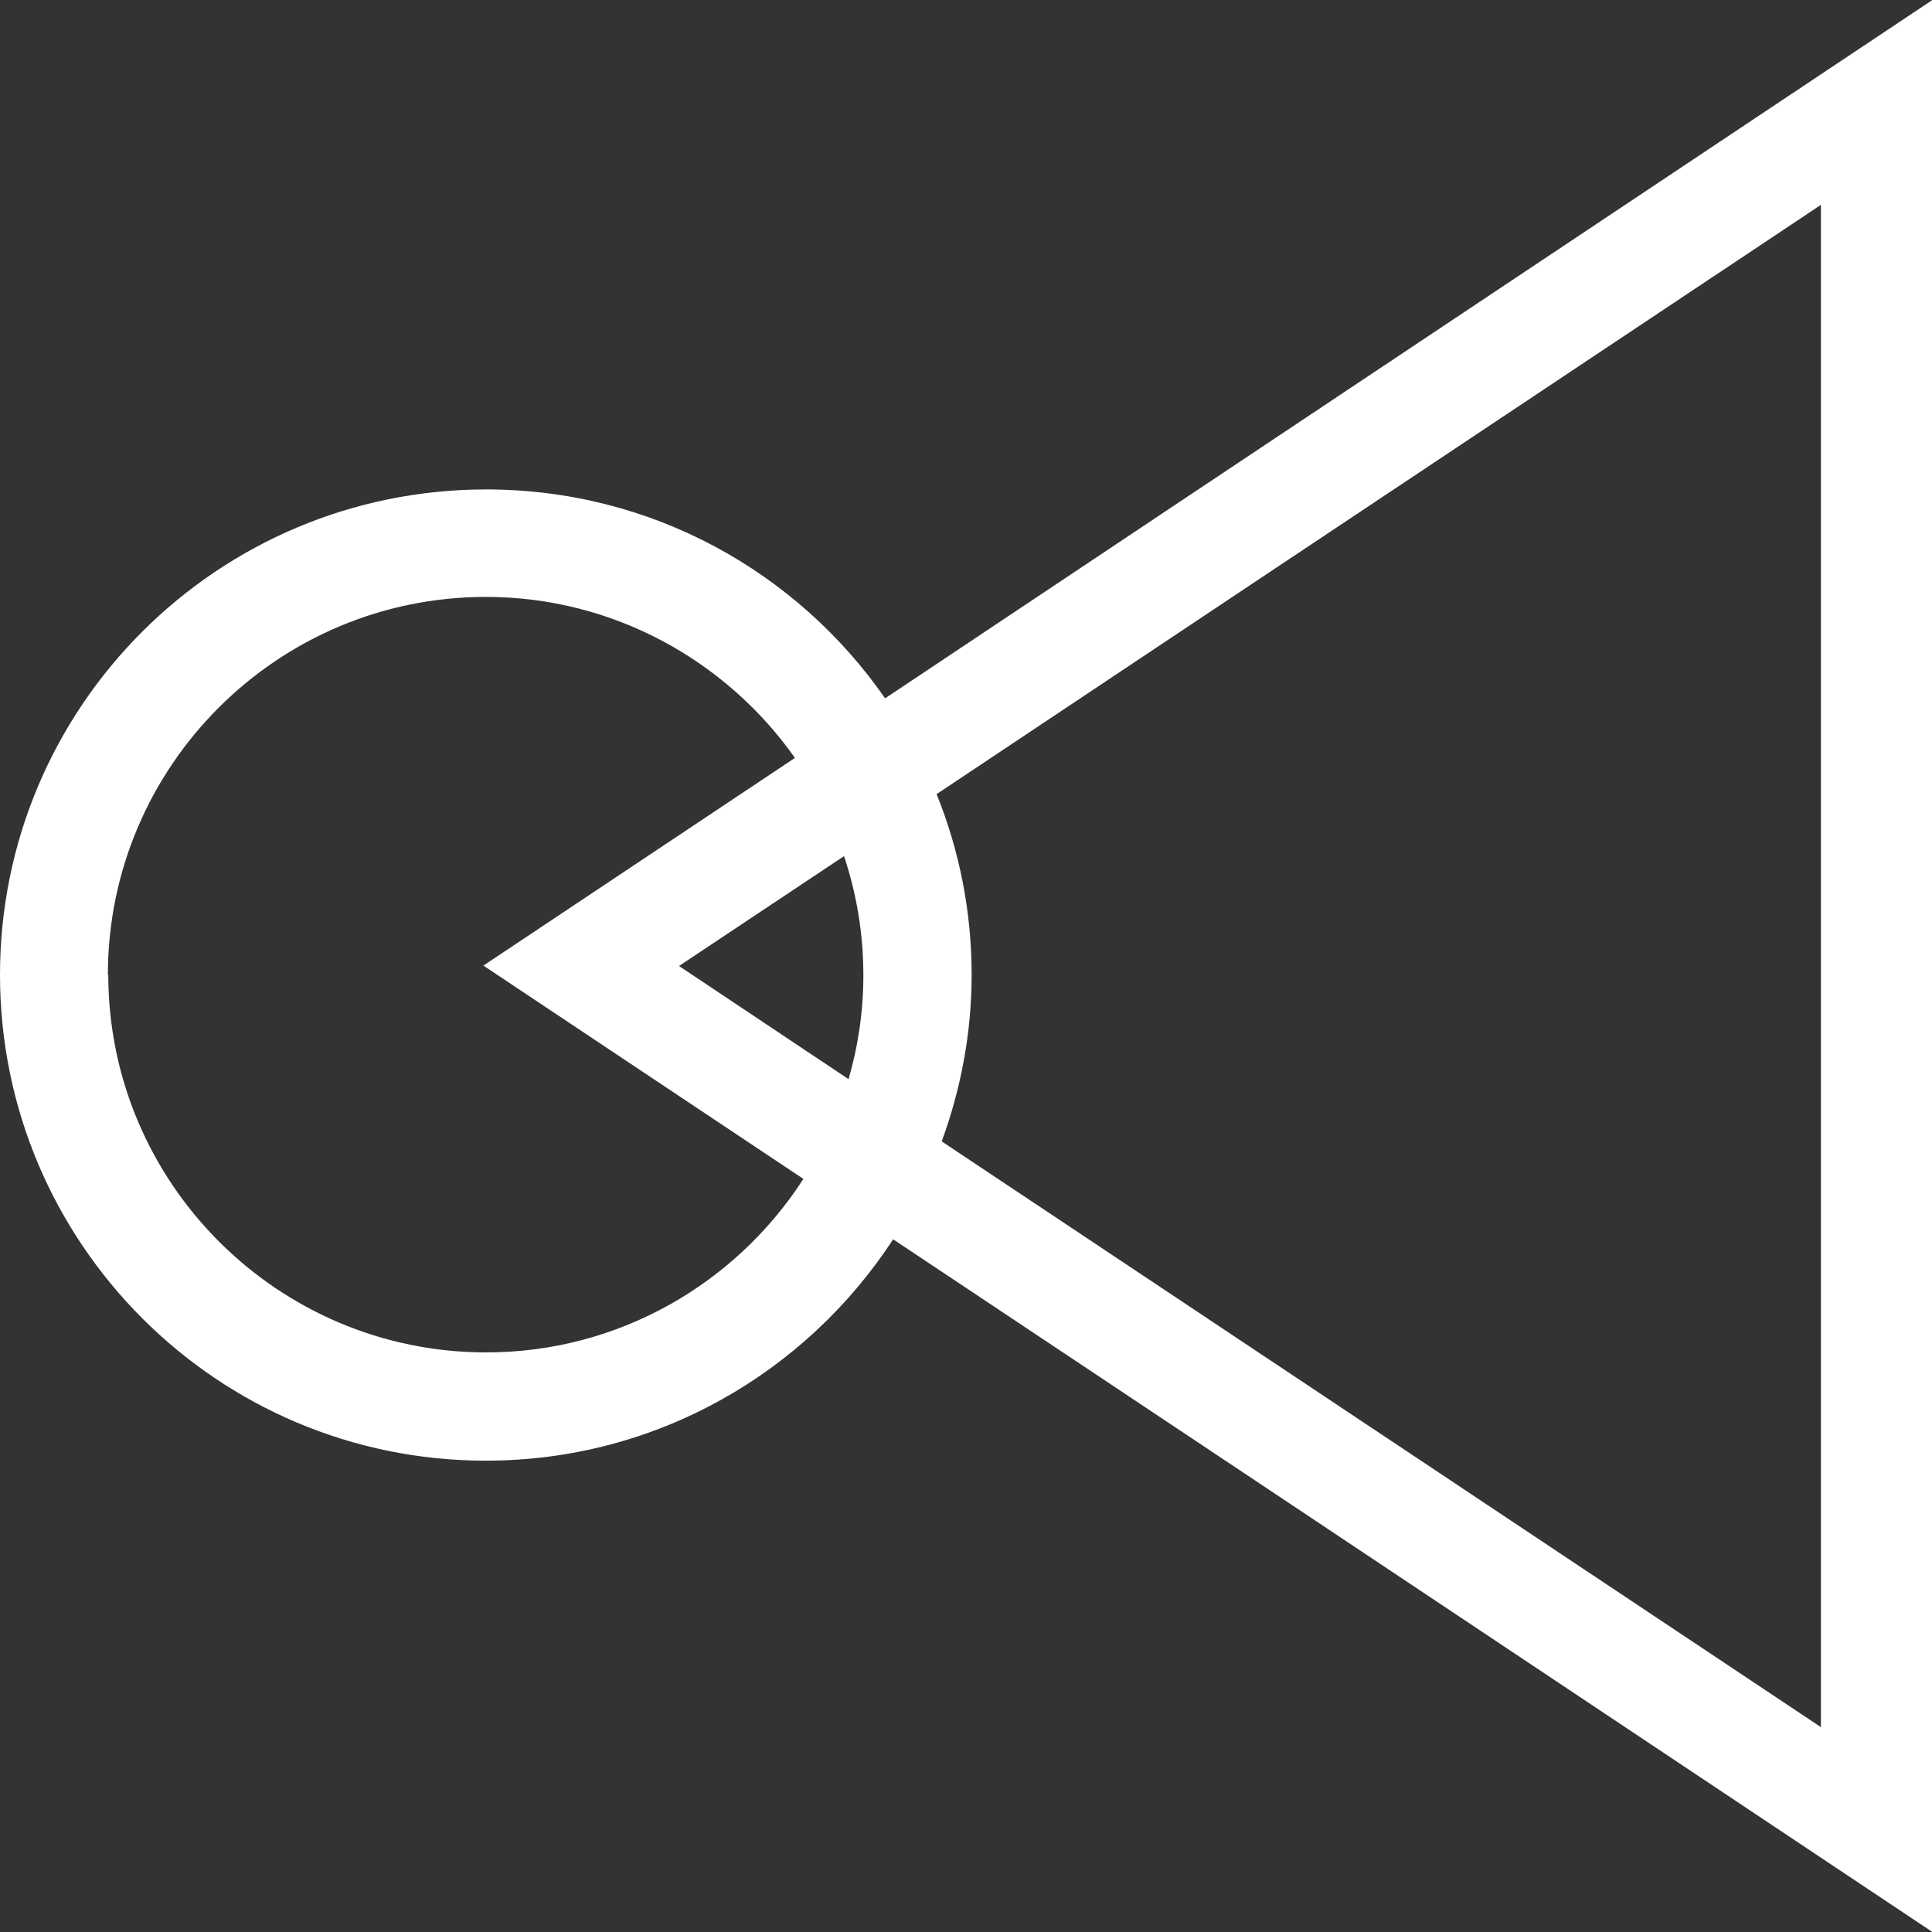 <?xml version="1.0" encoding="UTF-8"?>
<svg id="Layer_1" data-name="Layer 1" xmlns="http://www.w3.org/2000/svg" viewBox="0 0 48 48">
  <rect x="0" y="0" width="48" height="48" fill="#333333" stroke="none"/>
  <defs>
    <style>
      .cls-1 {
        fill: #fff;
        stroke-width: 0px;
      }
    </style>
  </defs>
  <path class="cls-1" d="M0,24.22c0,6.66,5.4,12.07,12.07,12.07,4.24,0,7.96-2.19,10.12-5.5l7.82,5.21,18,12v-24s0-24,0-24l-18,12-8.02,5.35c-2.18-3.14-5.8-5.19-9.91-5.19C5.4,12.16,0,17.56,0,24.22ZM23.4,28.35c.47-1.29.74-2.68.74-4.13,0-1.59-.31-3.1-.87-4.49l8.31-5.54,13.66-9.1v18.91s0,18.91,0,18.91l-13.66-9.1-8.18-5.45ZM21.08,26.81l-4.21-2.81,4.1-2.73c.31.93.48,1.92.48,2.96,0,.9-.13,1.76-.37,2.59ZM2.68,24.22c0-5.18,4.21-9.39,9.39-9.39,3.17,0,5.98,1.59,7.68,4l-7.74,5.16,7.95,5.3c-1.67,2.59-4.58,4.31-7.88,4.31-5.18,0-9.39-4.21-9.39-9.39Z"/>
</svg>